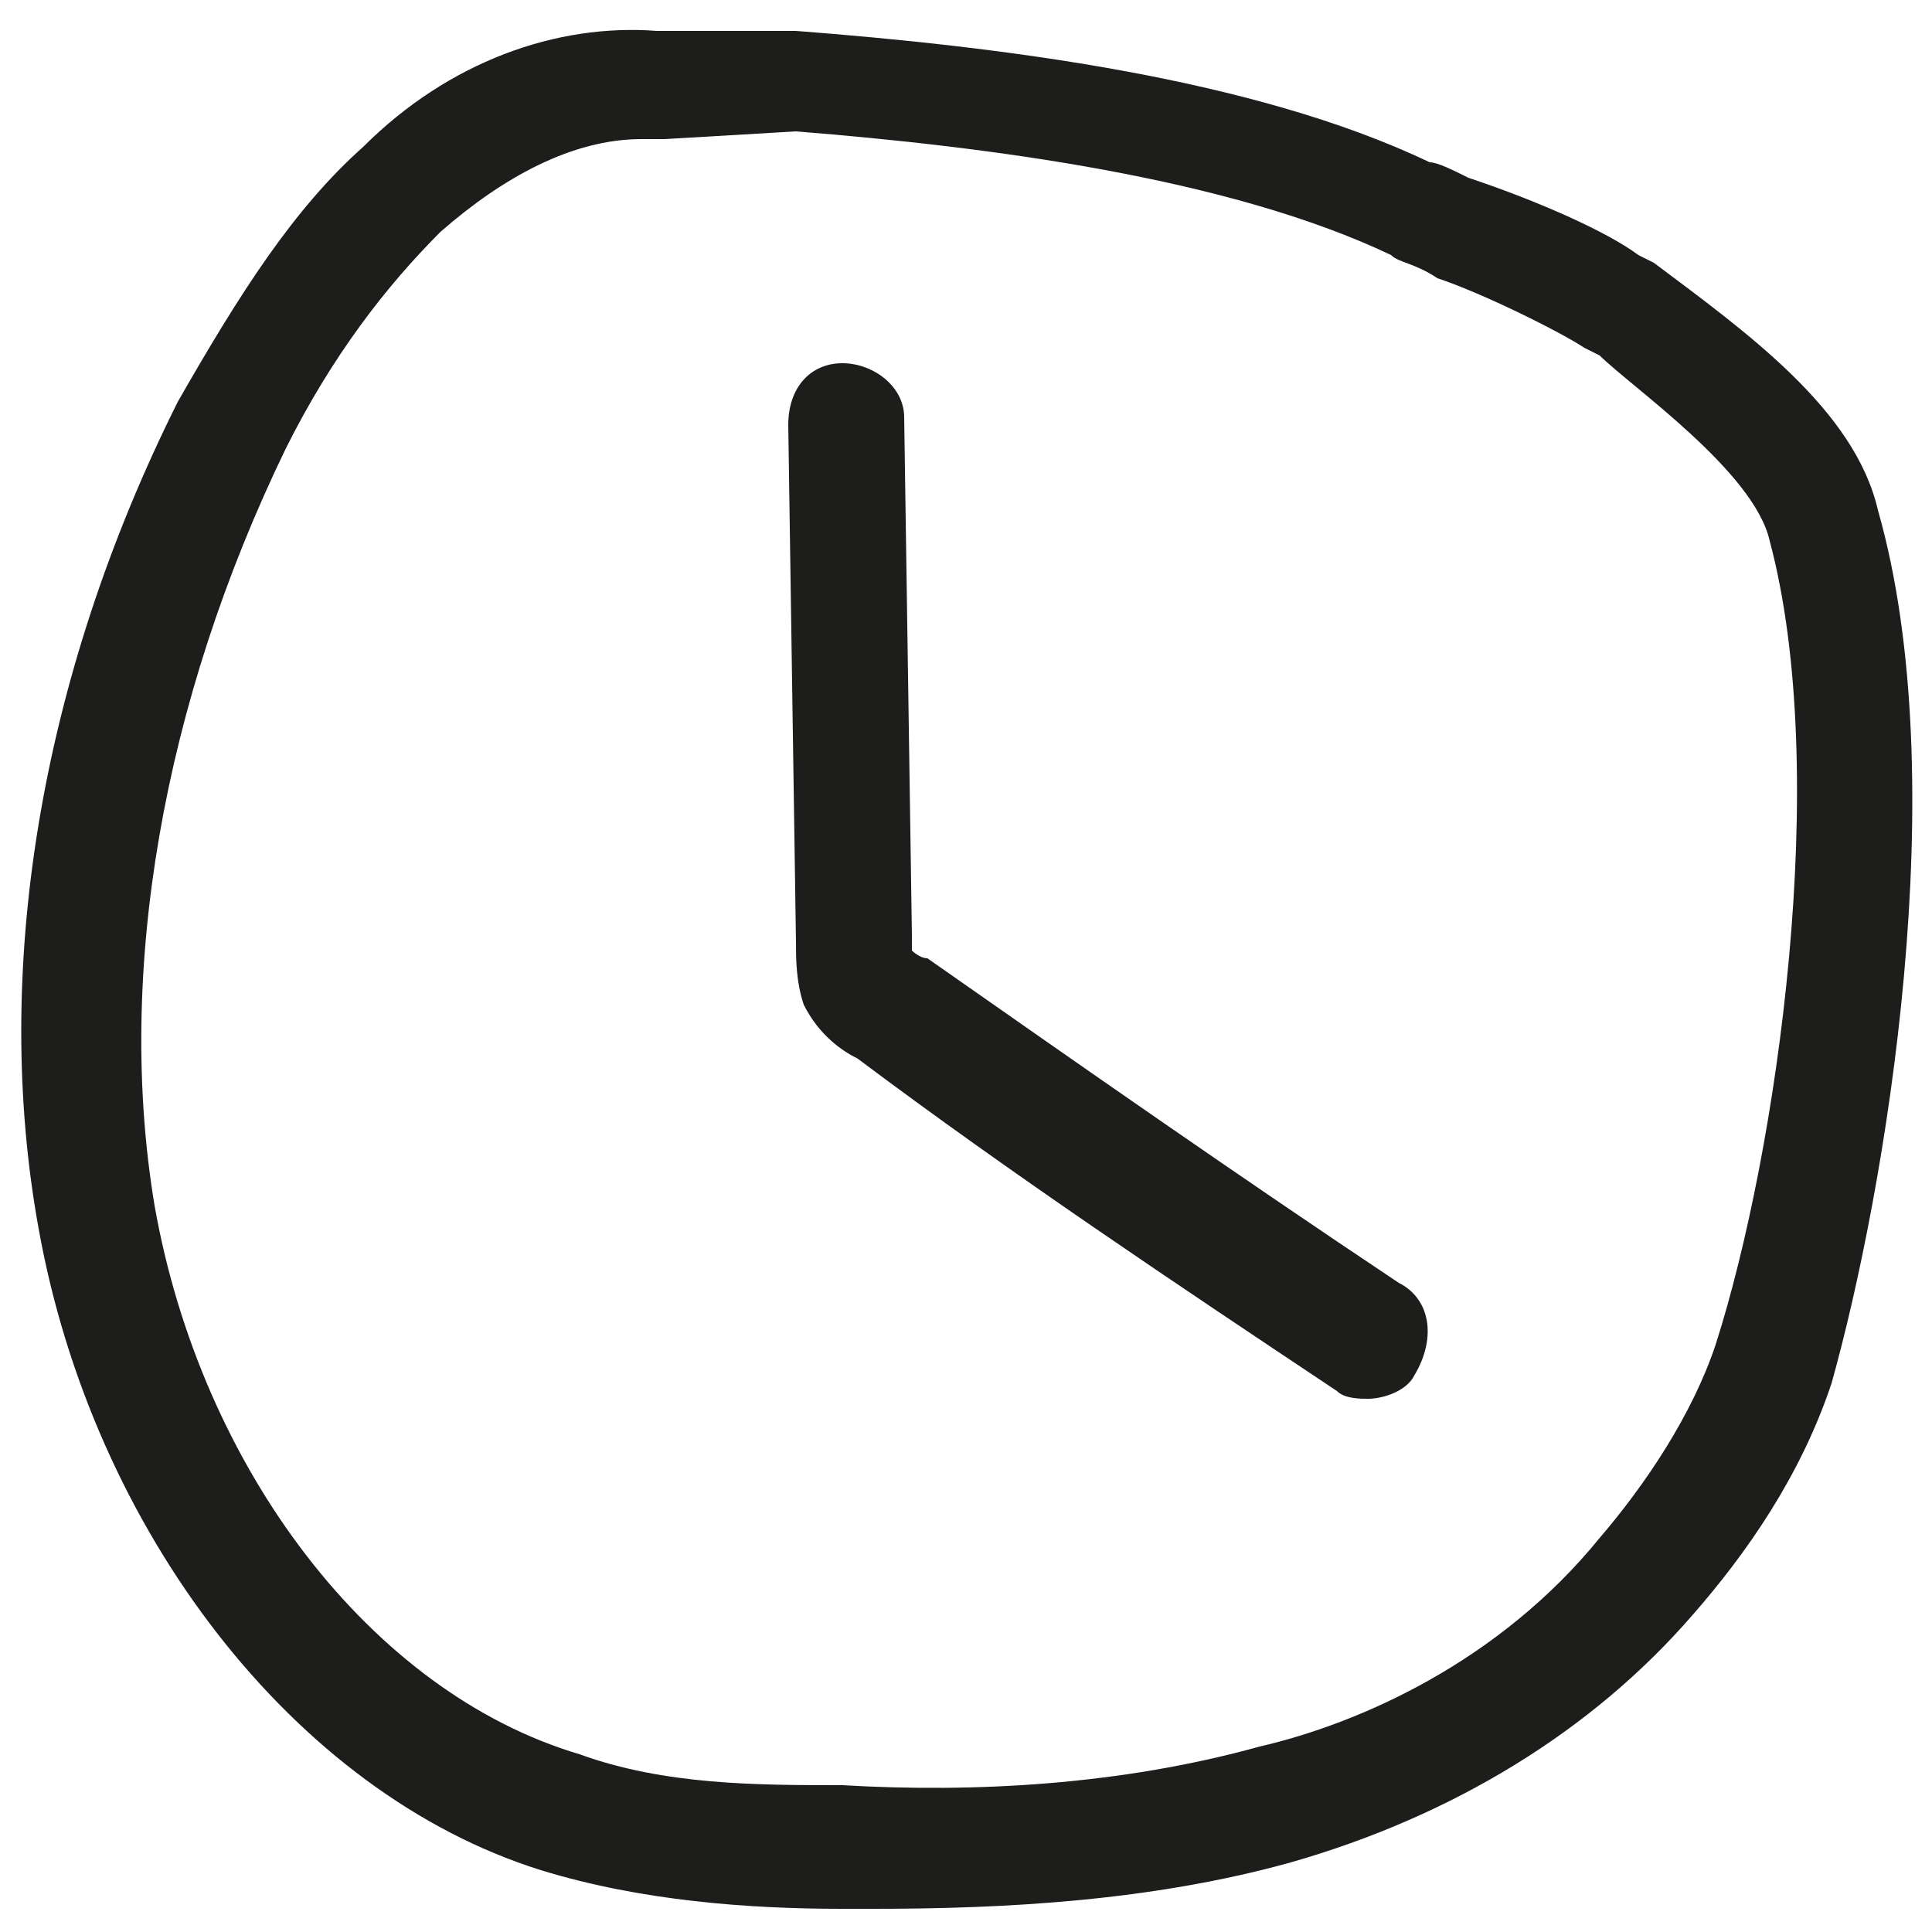 <?xml version="1.0" encoding="utf-8"?>
<!-- Generator: Adobe Illustrator 27.0.0, SVG Export Plug-In . SVG Version: 6.00 Build 0)  -->
<svg version="1.1" id="Calque_1" xmlns="http://www.w3.org/2000/svg" xmlns:xlink="http://www.w3.org/1999/xlink" x="0px" y="0px"
	 viewBox="0 0 25 25" style="enable-background:new 0 0 25 25;" xml:space="preserve">
<style type="text/css">
	.st0{fill:#1D1D1B;}
</style>
<g>
	<path class="st0" d="M24.3,6.6c-0.3-1.3-1.7-2.3-2.9-3.2l-0.2-0.1C20.8,3,19.9,2.6,19,2.3c-0.2-0.1-0.4-0.2-0.5-0.2
		c-2.3-1.1-5.6-1.5-8.2-1.7L8.5,0.4C7.2,0.3,5.8,0.8,4.7,1.9C3.8,2.7,3.1,3.8,2.3,5.2c-1.8,3.6-2.4,7.4-1.8,10.7
		c0.7,3.9,3.3,7.3,6.5,8.3c1.3,0.4,2.7,0.5,3.9,0.5c0.1,0,0.3,0,0.4,0c1.7,0,3.6-0.1,5.4-0.6c2.1-0.6,3.9-1.7,5.2-3.2
		c0.7-0.8,1.4-1.8,1.8-3C24.4,15.4,25.3,10.1,24.3,6.6z M22.2,17.4c-0.3,0.9-0.9,1.8-1.5,2.5c-1.3,1.6-3.1,2.4-4.4,2.7
		c-1.8,0.5-3.7,0.6-5.4,0.5c-1.1,0-2.3,0-3.4-0.4c-2.7-0.8-4.9-3.7-5.5-7.1c-0.5-3,0.1-6.5,1.7-9.8C4.3,4.6,5,3.7,5.7,3
		c0.8-0.7,1.7-1.2,2.6-1.2c0.1,0,0.1,0,0.2,0c0,0,0,0,0.1,0l1.7-0.1c2.5,0.2,5.6,0.6,7.7,1.6c0.1,0.1,0.3,0.1,0.6,0.3
		c0.6,0.2,1.6,0.7,1.9,0.9l0.2,0.1C21.1,5,22.7,6.1,22.9,7C23.7,10,23,14.9,22.2,17.4z"/>
	<path class="st0" d="M18.1,16.6C16,15.2,14,13.8,12,12.4c-0.1,0-0.2-0.1-0.2-0.1c0,0,0-0.1,0-0.2l-0.1-6.7c0-0.4-0.4-0.7-0.8-0.7
		c-0.4,0-0.7,0.3-0.7,0.8l0.1,6.7c0,0.2,0,0.5,0.1,0.8c0.2,0.4,0.5,0.6,0.7,0.7c2,1.5,4.1,2.9,6.2,4.3c0.1,0.1,0.3,0.1,0.4,0.1
		c0.2,0,0.5-0.1,0.6-0.3C18.6,17.3,18.5,16.8,18.1,16.6z"/>
</g>
</svg>
